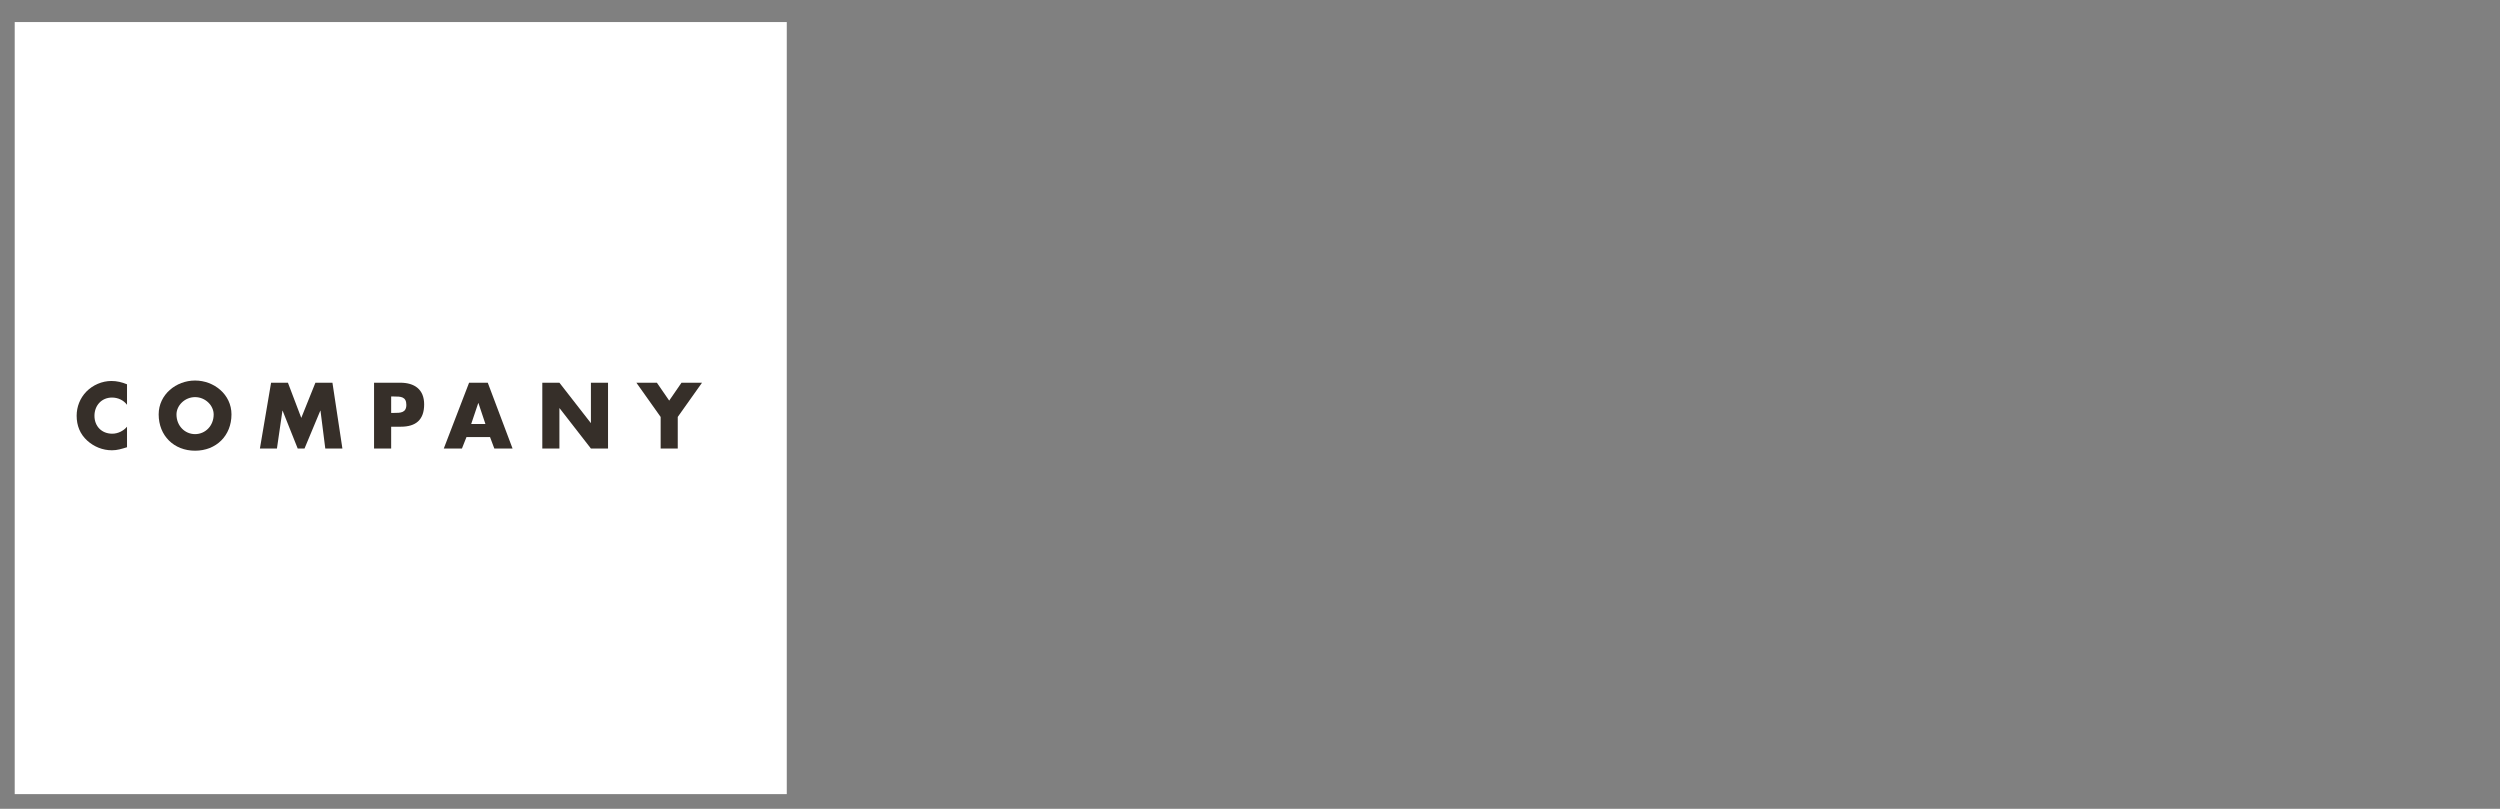 <?xml version="1.0" encoding="utf-8"?>
<!-- Generator: Adobe Illustrator 15.0.0, SVG Export Plug-In . SVG Version: 6.00 Build 0)  -->
<!DOCTYPE svg PUBLIC "-//W3C//DTD SVG 1.1//EN" "http://www.w3.org/Graphics/SVG/1.1/DTD/svg11.dtd">
<svg version="1.1" id="レイヤー_1" xmlns="http://www.w3.org/2000/svg" xmlns:xlink="http://www.w3.org/1999/xlink" x="0px"
	 y="0px" width="340px" height="110px" viewBox="0 0 340 110" enable-background="new 0 0 340 110" xml:space="preserve">
<rect x="0" y="0" width="340" height="110" fill="#808080" stroke="none"/>
<g>
	<rect x="2" y="3" fill="#FFFFFF" width="105" height="105"/>
	<g>
		<path fill="#362F29" d="M17.274,55.053c-0.475-0.641-1.246-0.986-2.042-0.986c-1.425,0-2.386,1.093-2.386,2.482
			c0,1.412,0.974,2.434,2.422,2.434c0.76,0,1.52-0.369,2.006-0.95v2.79c-0.771,0.237-1.33,0.415-2.054,0.415
			c-1.246,0-2.434-0.475-3.359-1.317c-0.985-0.891-1.437-2.055-1.437-3.383c0-1.224,0.463-2.398,1.318-3.277
			c0.878-0.902,2.148-1.448,3.407-1.448c0.748,0,1.437,0.167,2.125,0.451V55.053z"/>
		<path fill="#362F29" d="M31.481,56.358c0,2.896-2.078,4.938-4.951,4.938c-2.873,0-4.95-2.042-4.95-4.938
			c0-2.706,2.375-4.606,4.95-4.606C29.107,51.752,31.481,53.652,31.481,56.358z M24.002,56.37c0,1.544,1.14,2.671,2.528,2.671
			c1.389,0,2.529-1.127,2.529-2.671c0-1.234-1.14-2.362-2.529-2.362C25.142,54.008,24.002,55.136,24.002,56.37z"/>
		<path fill="#362F29" d="M36.867,52.049h2.291l1.816,4.784l1.923-4.784h2.315L46.566,61h-2.327l-0.653-5.152h-0.024L41.414,61
			h-0.926l-2.054-5.152h-0.023L37.663,61h-2.315L36.867,52.049z"/>
		<path fill="#362F29" d="M50.871,52.049h3.562c1.923,0,3.252,0.891,3.252,2.944c0,2.112-1.14,3.039-3.169,3.039h-1.318V61h-2.327
			V52.049z M53.198,56.156h0.392c0.843,0,1.674,0,1.674-1.092c0-1.128-0.772-1.14-1.674-1.14h-0.392V56.156z"/>
		<path fill="#362F29" d="M63.44,59.445L62.823,61h-2.47l3.443-8.951h2.54L69.709,61h-2.481l-0.582-1.555H63.44z M65.066,54.814
			h-0.023l-0.961,2.85h1.935L65.066,54.814z"/>
		<path fill="#362F29" d="M73.754,52.049h2.326l4.262,5.473h0.023v-5.473h2.327V61h-2.327l-4.262-5.484H76.08V61h-2.326V52.049z"/>
		<path fill="#362F29" d="M86.547,52.049h2.789l1.675,2.434l1.674-2.434h2.79l-3.301,4.654V61h-2.326v-4.297L86.547,52.049z"/>
	</g>
</g>
</svg>
